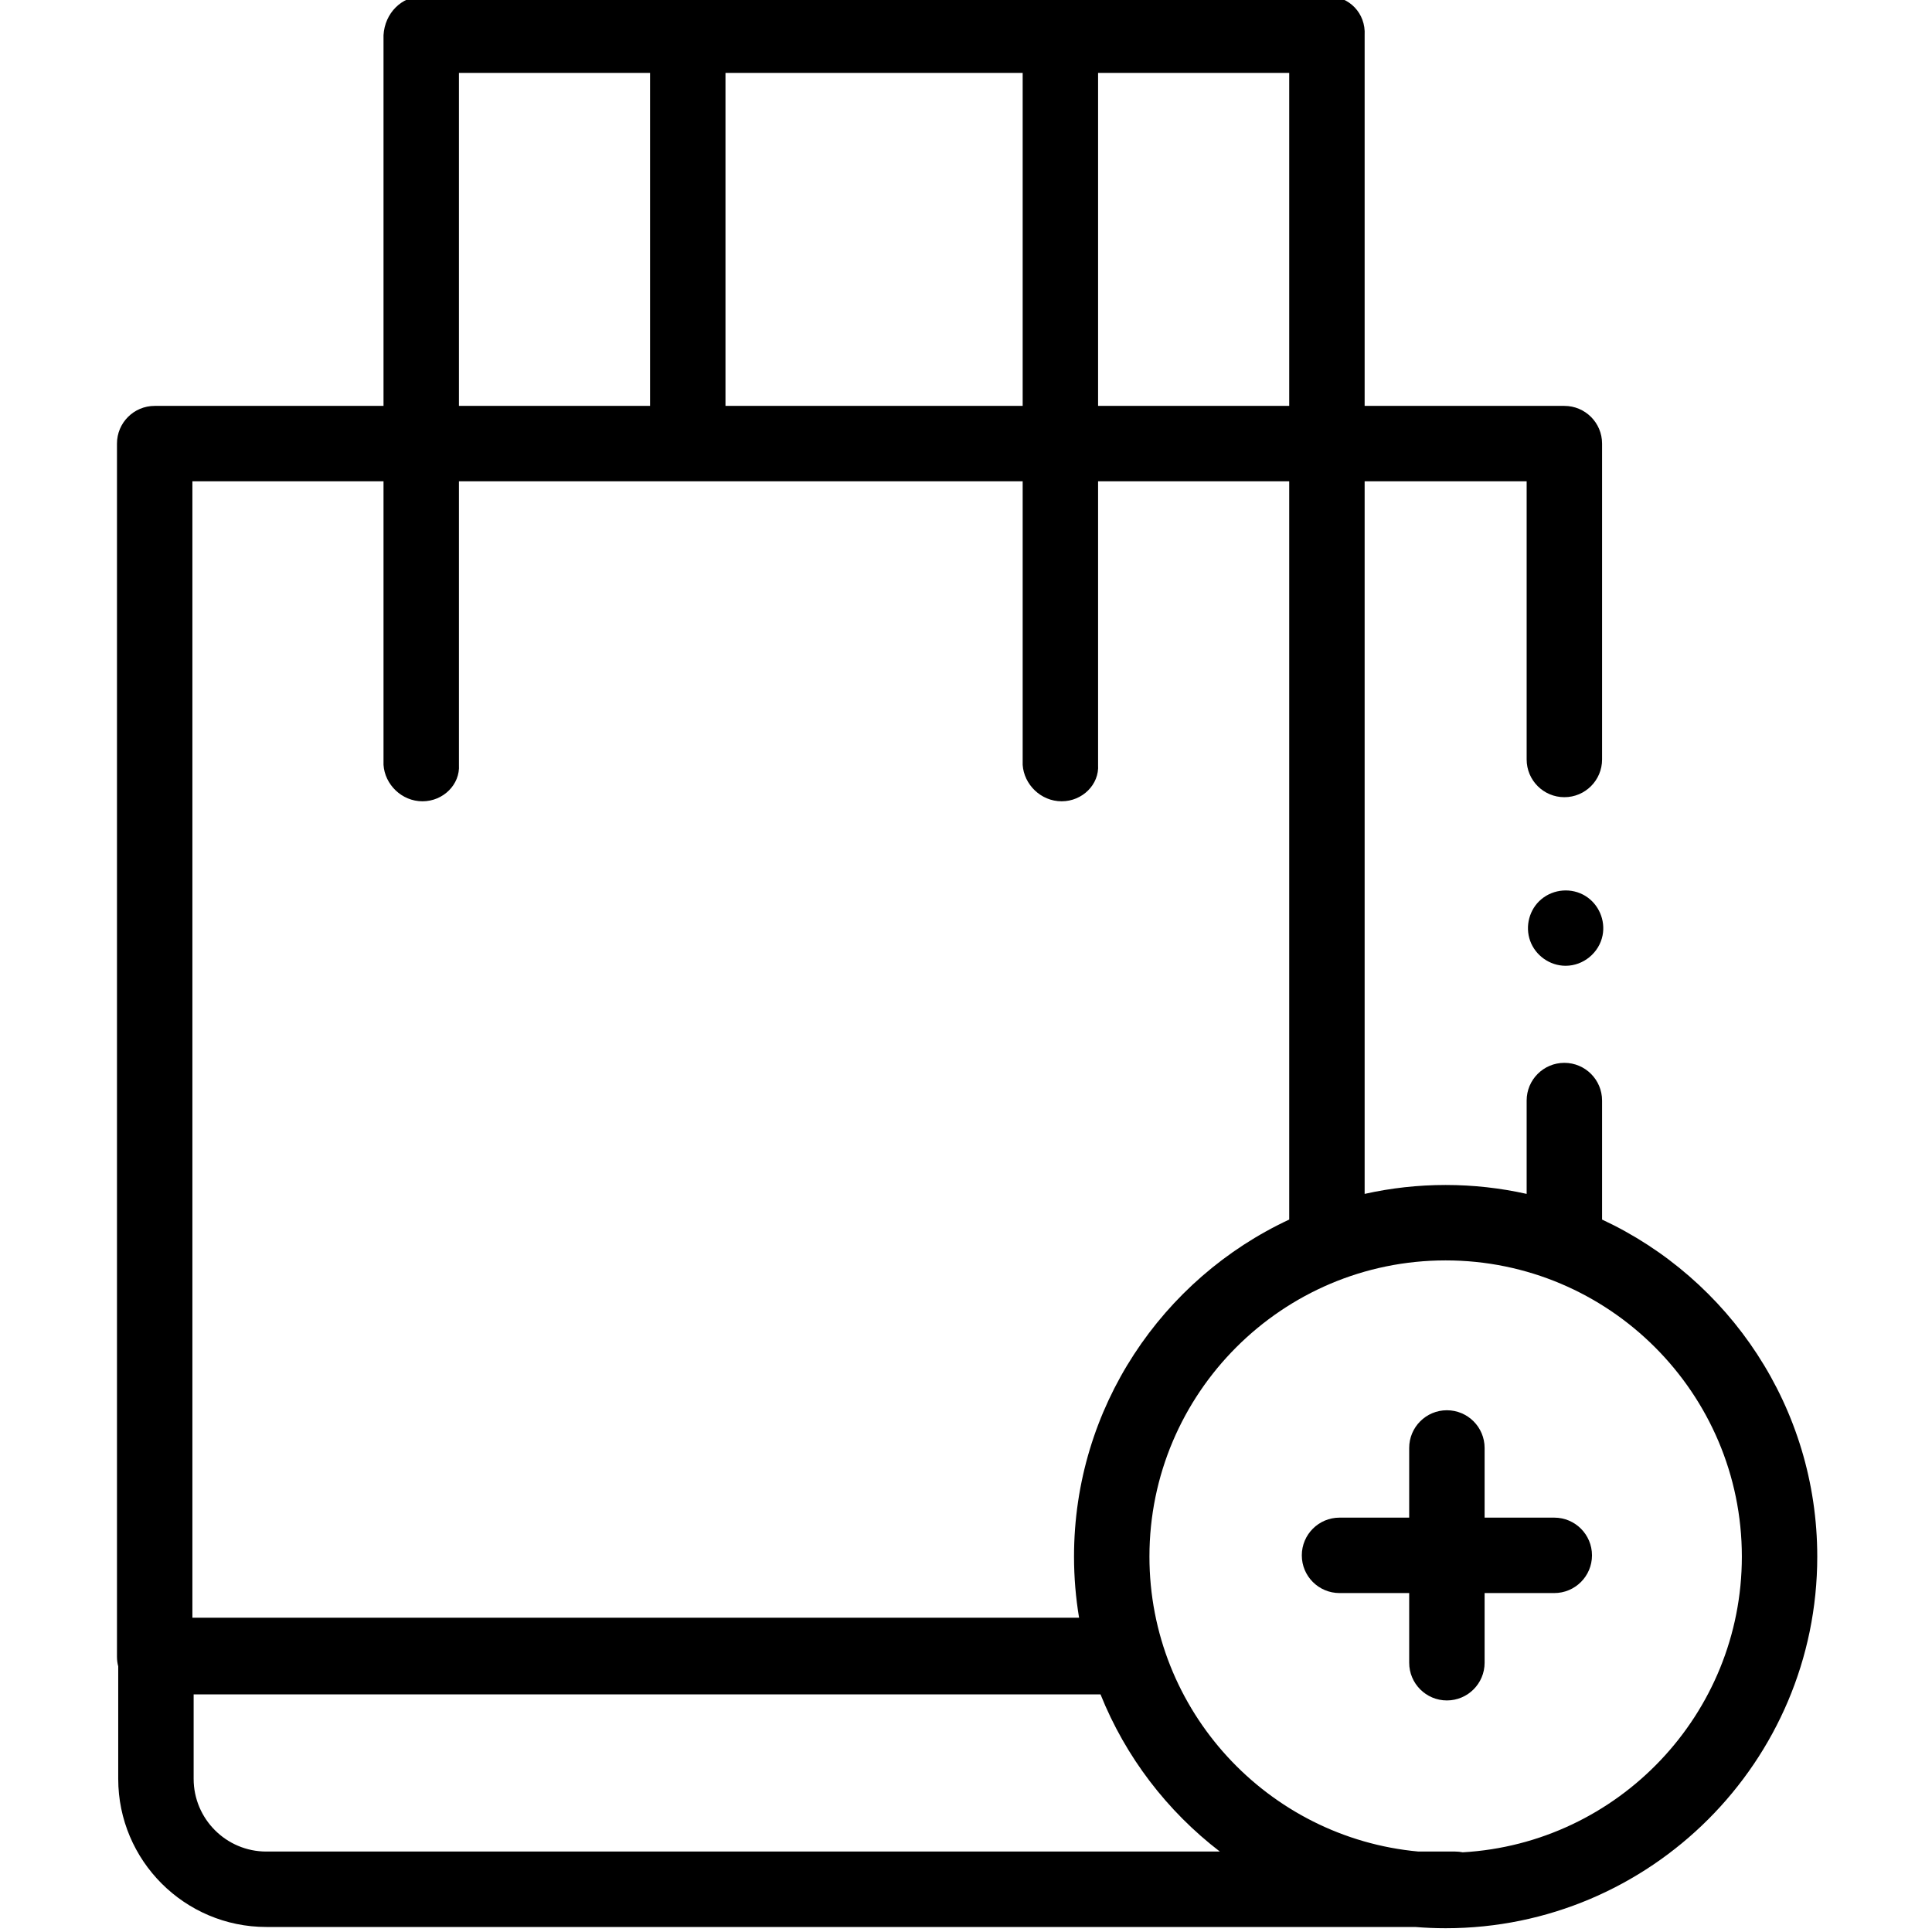 <svg height="511pt" viewBox="-30 1 511 511.999" width="511pt" xmlns="http://www.w3.org/2000/svg"><path d="m394.066 324.195v-31.539c0-5.52-4.477-9.992-9.996-9.992-5.516 0-9.992 4.473-9.992 9.992v24.738c-6.914-1.543-14.094-2.363-21.465-2.363-7.371 0-14.555.82-21.469 2.363v-188.84h42.934v73.711c0 5.52 4.477 9.996 9.996 9.996 5.516 0 9.992-4.477 9.992-9.996v-83.707c0-5.52-4.477-9.992-9.992-9.992h-52.93v-98.238c.332-5.855-4.145-10.328-9.66-10.328h-240.02c-5.52 0-9.996 4.473-10.328 10.328v98.238h-60.645c-5.52 0-9.992 4.473-9.992 9.992v321.48c0 .887.117 1.746.332 2.562v29.812c0 21.645 17.609 39.254 39.254 39.254h304.449c2.664.215 5.355.332 8.074.332 54.305 0 98.484-44.18 98.484-98.484 0-39.504-23.379-73.645-57.027-89.32zm-82.91-215.629h-50.652v-88.246h50.652zm-70.637-88.246v88.246h-78.758v-88.246zm-149.395 0h50.652v88.246h-50.652zm-19.988 108.234v75.137c.332 5.188 4.809 9.66 10.328 9.66 5.516 0 9.992-4.473 9.66-9.66v-75.137h149.395v75.137c.332 5.188 4.809 9.66 10.324 9.66 5.52 0 9.996-4.473 9.66-9.66v-75.137h50.652v195.641c-33.648 15.68-57.027 49.816-57.027 89.32 0 5.516.461 10.926 1.34 16.199h-234.98v-301.16zm-31.051 363.125c-10.625 0-19.266-8.641-19.266-19.266v-22.379h240.332c6.641 16.574 17.66 30.934 31.621 41.645zm317.051.199c-.641-.129-1.309-.199-1.992-.199h-9.73c-39.922-3.645-71.301-37.305-71.301-78.164 0-43.285 35.215-78.496 78.496-78.496 43.285 0 78.5 35.215 78.5 78.496 0 41.766-32.785 76.012-73.973 78.363zm0 0"/><path d="m381.402 403.188h-18.465v-18.461c0-5.52-4.477-9.996-9.996-9.996-5.516 0-9.992 4.477-9.992 9.996v18.461h-18.461c-5.52 0-9.996 4.477-9.996 9.996 0 5.52 4.477 9.992 9.996 9.992h18.461v18.465c0 5.516 4.477 9.992 9.992 9.992 5.52 0 9.996-4.477 9.996-9.992v-18.465h18.465c5.516 0 9.992-4.473 9.992-9.992 0-5.52-4.477-9.996-9.992-9.996zm0 0"/><path d="m384.406 256.941c-4.176 0-8-2.703-9.406-6.629-1.387-3.863-.203-8.336 2.941-10.984 3.285-2.766 8.082-3.141 11.738-.871 3.492 2.172 5.324 6.41 4.52 10.441-.918 4.609-5.086 8.043-9.793 8.043zm0 0"/></svg>